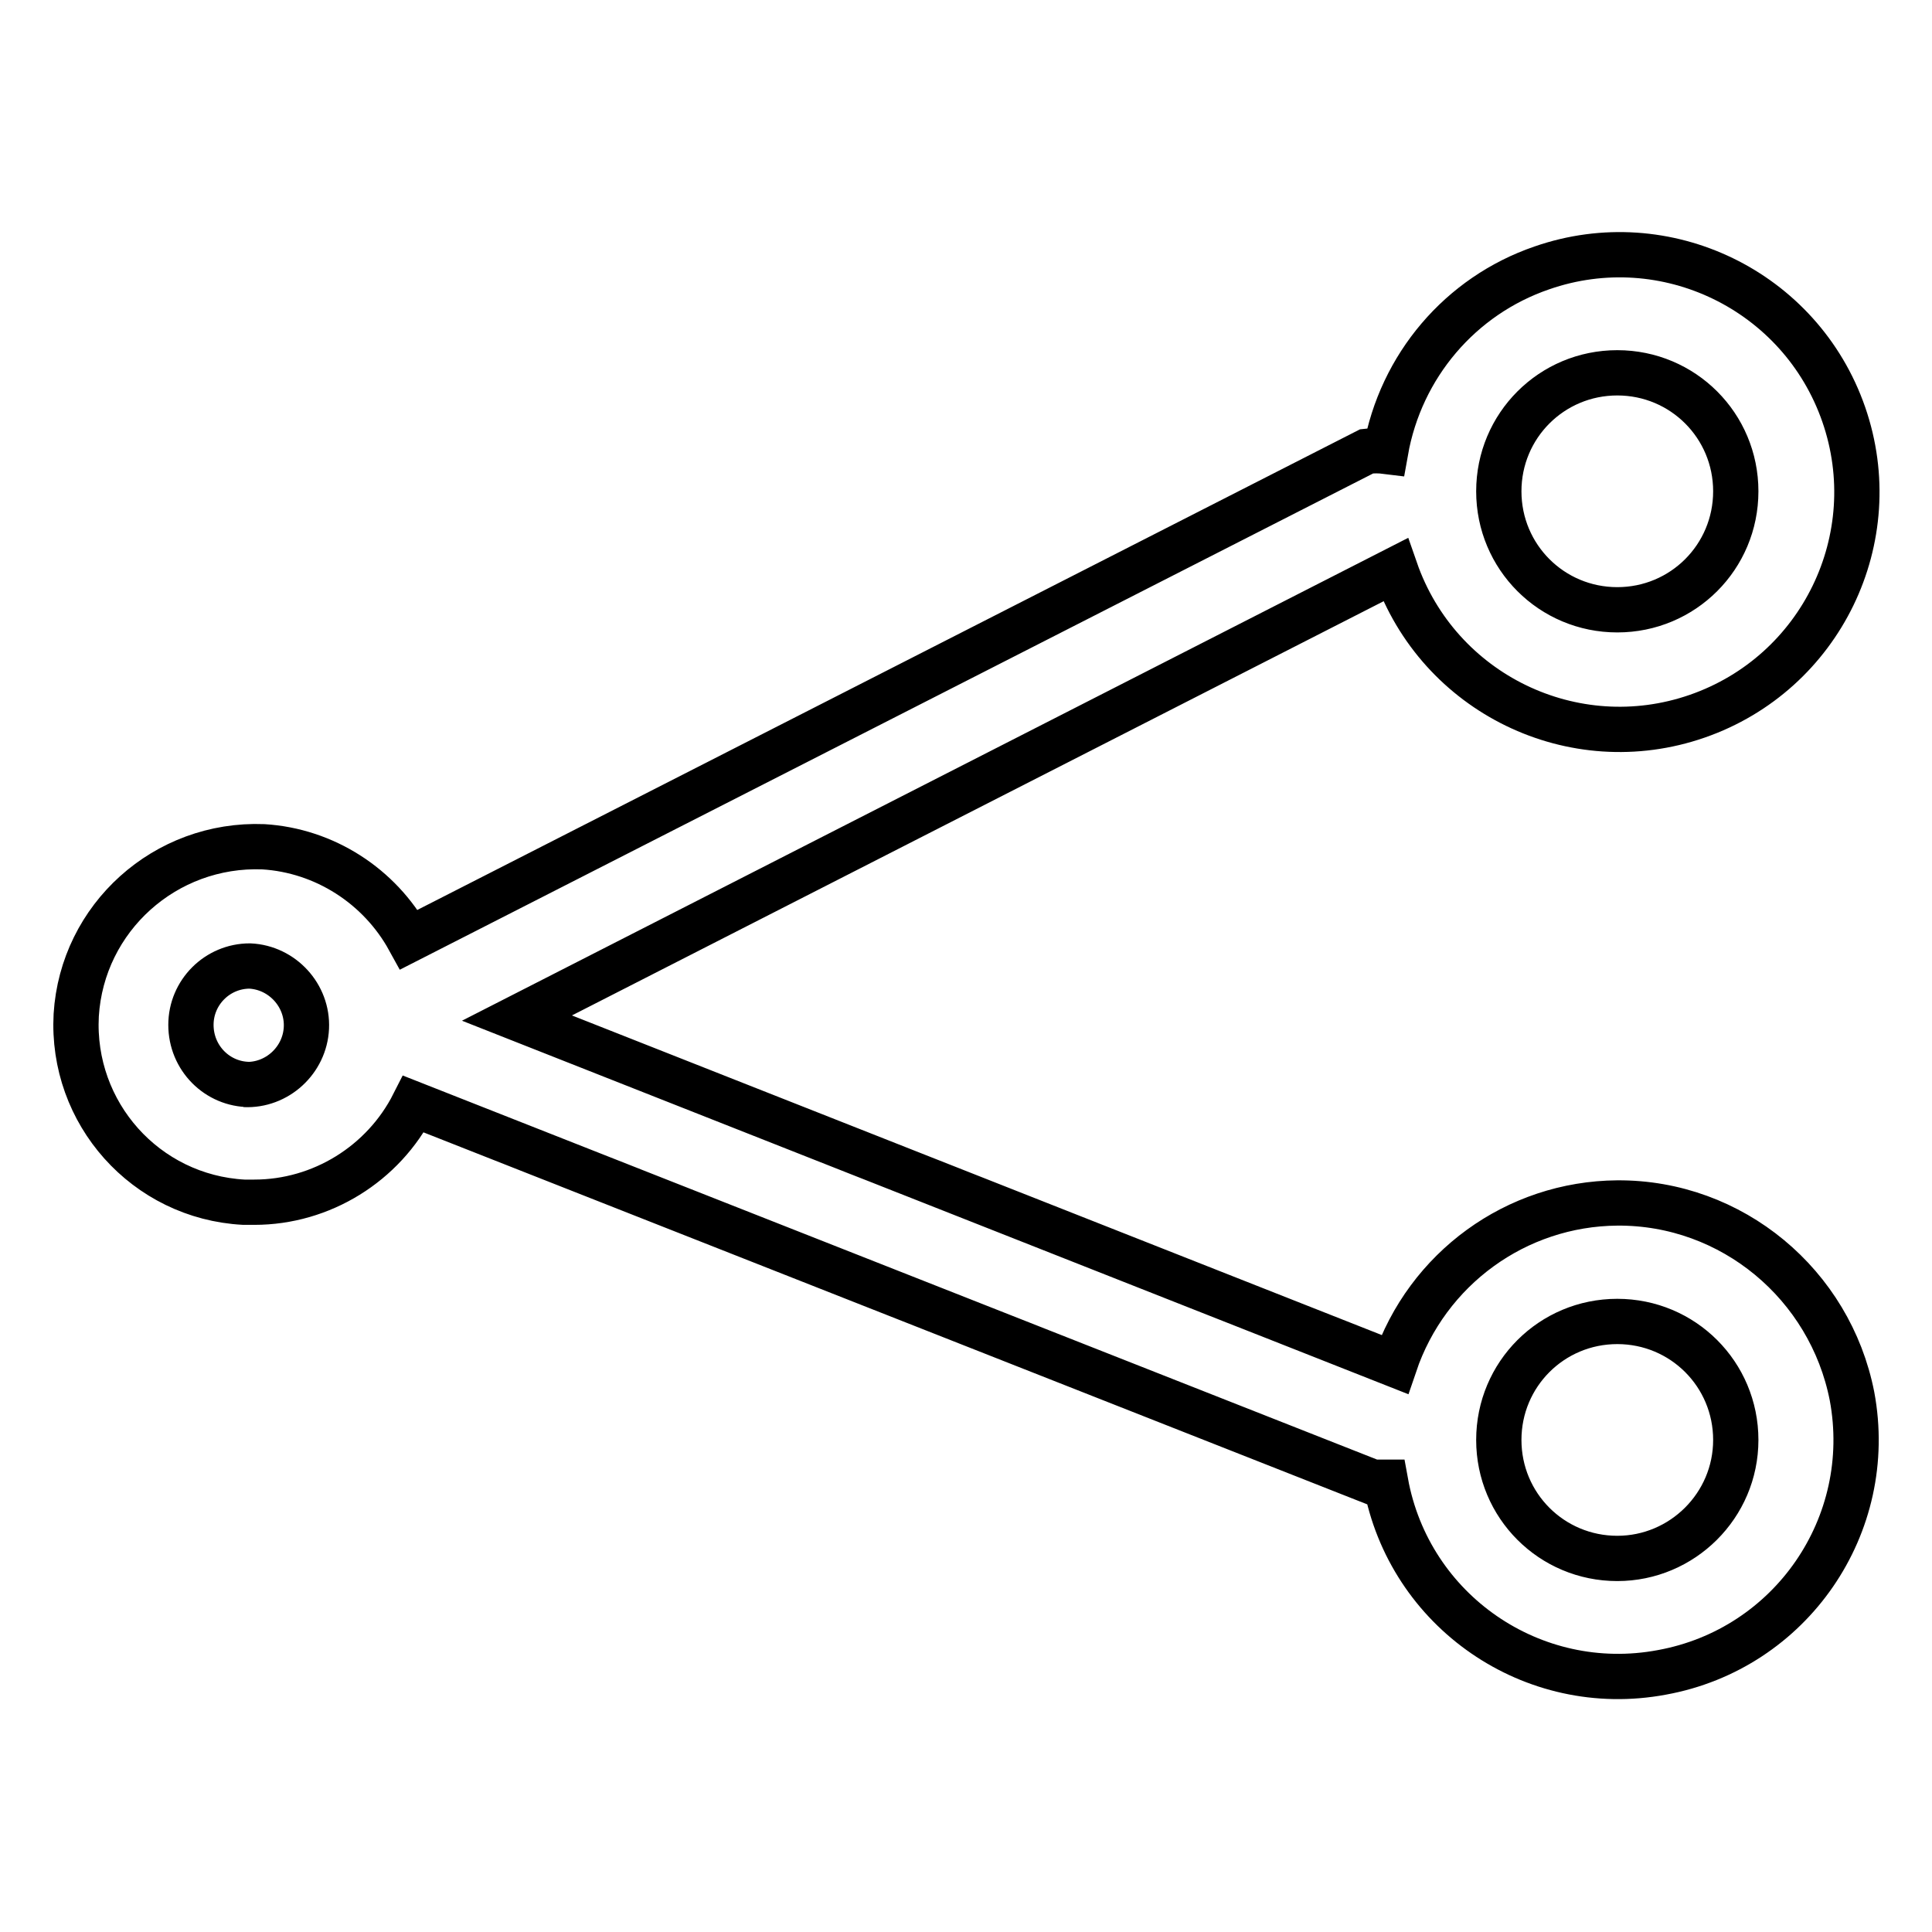 <?xml version="1.0" encoding="utf-8"?>
<!-- Svg Vector Icons : http://www.onlinewebfonts.com/icon -->
<!DOCTYPE svg PUBLIC "-//W3C//DTD SVG 1.1//EN" "http://www.w3.org/Graphics/SVG/1.1/DTD/svg11.dtd">
<svg version="1.1" xmlns="http://www.w3.org/2000/svg" xmlns:xlink="http://www.w3.org/1999/xlink" x="0px" y="0px" viewBox="0 0 256 256" enable-background="new 0 0 256 256" xml:space="preserve">
<g> <path stroke-width="6" fill-opacity="0" stroke="#000000"  d="M214.3,159.4c-13.4,0.1-25.2,8.7-29.5,21.4L68.5,134.9l116.4-59.4c5.7,16.4,23.6,25.1,40,19.4 c16.4-5.7,25.1-23.6,19.4-40s-23.6-25.1-40-19.4c-10.8,3.7-18.7,13-20.7,24.3c-0.8-0.1-1.7-0.1-2.5,0L54.2,124.5 c-3.9-7.1-11.2-11.8-19.3-12.3c-13-0.5-24,9.4-24.8,22.3c-0.7,13,9.2,24.1,22.2,24.8c0,0,0,0,0.1,0h1.3c8.9,0,17.1-5.1,21.1-13 l127.1,50.1h1.7c3.1,17.1,19.5,28.4,36.6,25.2c17.1-3.1,28.4-19.5,25.2-36.6C242.5,170.2,229.5,159.3,214.3,159.4z M214.3,49.4 c8.7,0,15.7,7,15.7,15.7s-7,15.7-15.7,15.7c-8.7,0-15.7-7-15.7-15.7S205.6,49.4,214.3,49.4z M33.1,143.7c-4.3,0-7.8-3.5-7.8-7.9 c0-4.3,3.5-7.8,7.8-7.8c4.3,0.2,7.7,3.9,7.5,8.2c-0.2,4.3-3.9,7.7-8.2,7.5l0,0H33.1z M214.3,206.5c-8.7,0-15.7-7-15.7-15.7 c0-8.7,7-15.7,15.7-15.7c8.7,0,15.7,7,15.7,15.7C230,199.5,222.9,206.5,214.3,206.5z"/></g>
</svg>